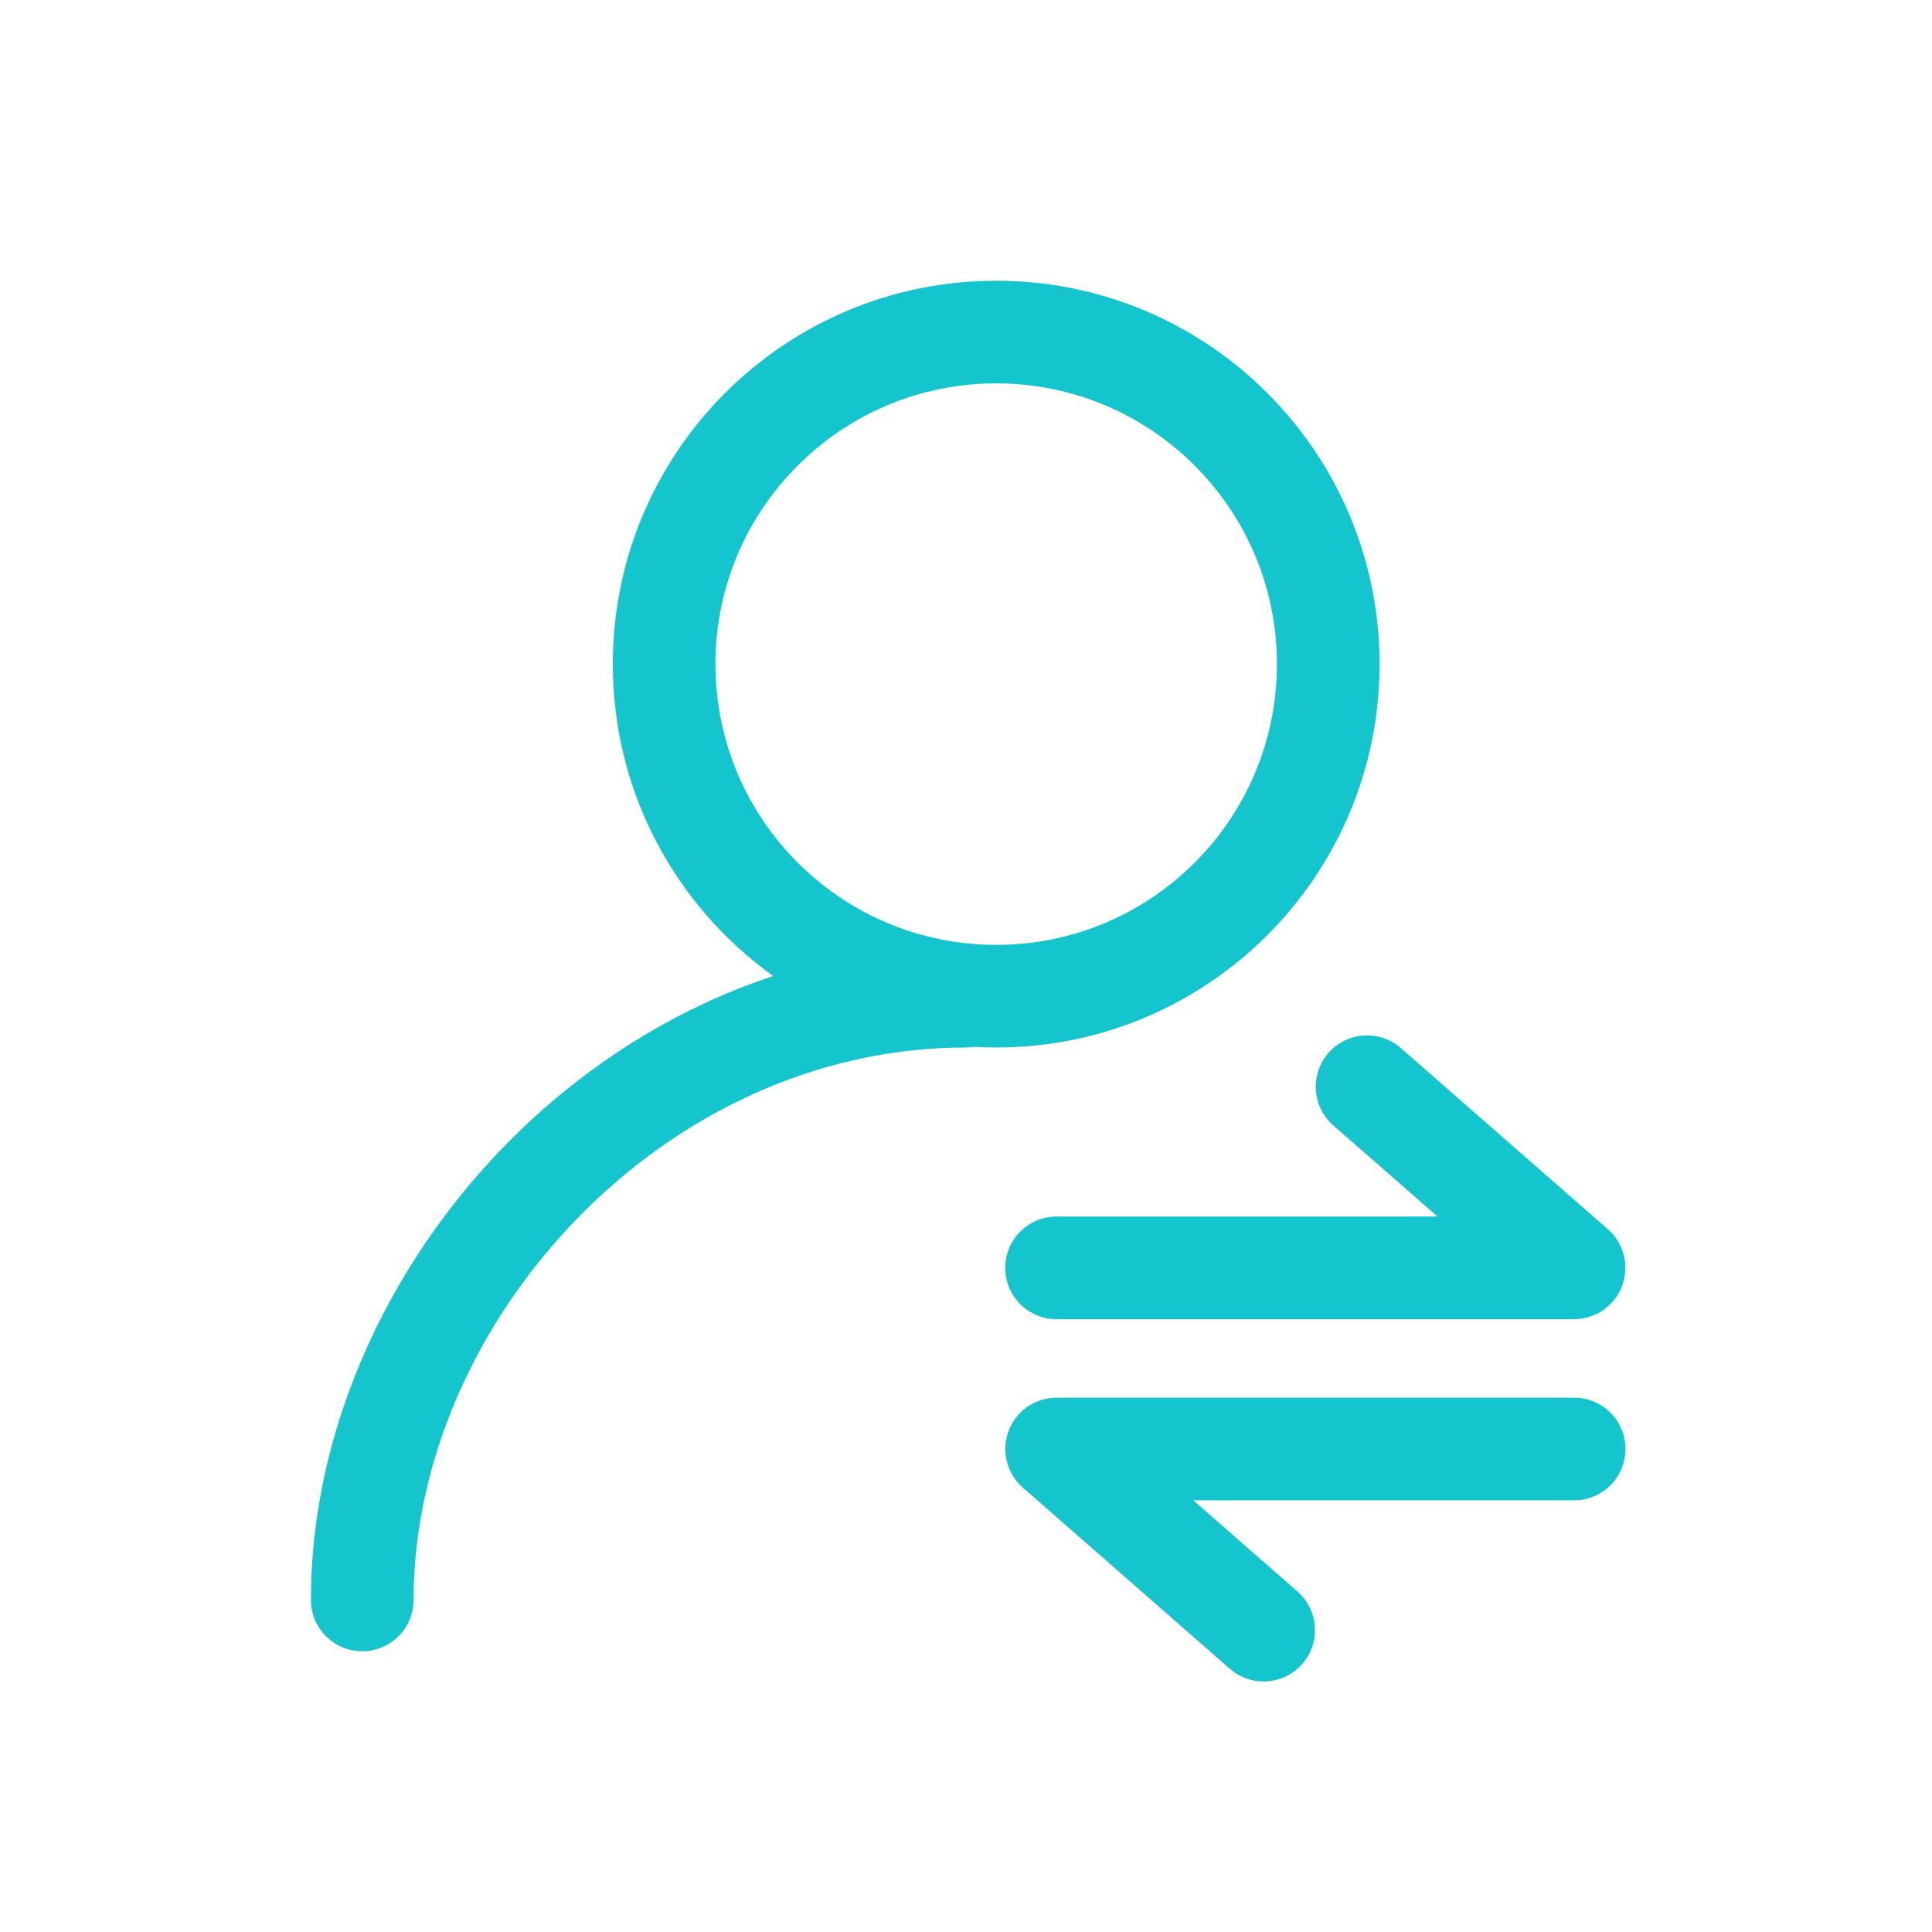 <svg width="32" height="32" viewBox="0 0 32 32" fill="none" xmlns="http://www.w3.org/2000/svg">
<path d="M16.5 4.65C12.993 4.65 10.15 7.493 10.15 11C10.15 13.13 11.199 15.014 12.807 16.166C8.343 17.643 5.15 22.062 5.15 26.5C5.15 26.969 5.531 27.35 6 27.35C6.47 27.35 6.85 26.969 6.85 26.5C6.85 21.939 10.944 17.35 16 17.35C16.046 17.35 16.09 17.346 16.134 17.34C16.255 17.346 16.377 17.35 16.5 17.35C20.007 17.35 22.85 14.507 22.85 11C22.85 7.493 20.007 4.65 16.5 4.65ZM11.85 11C11.85 8.432 13.932 6.35 16.5 6.35C19.069 6.35 21.15 8.432 21.15 11C21.15 13.568 19.069 15.65 16.5 15.65C13.932 15.65 11.85 13.568 11.85 11Z" fill="#15C5CE"/>
<path d="M22.004 17.44C22.313 17.087 22.85 17.051 23.203 17.36L26.631 20.36C26.898 20.593 26.992 20.967 26.867 21.299C26.743 21.63 26.426 21.85 26.072 21.85H17.5C17.031 21.85 16.65 21.469 16.65 21C16.65 20.53 17.031 20.15 17.5 20.15H23.81L22.084 18.64C21.73 18.331 21.694 17.794 22.004 17.44Z" fill="#15C5CE"/>
<path d="M20.37 27.64C20.723 27.949 21.26 27.913 21.57 27.56C21.879 27.206 21.843 26.669 21.489 26.36L19.764 24.85H26.073C26.542 24.85 26.923 24.469 26.923 24C26.923 23.53 26.542 23.15 26.073 23.15H17.501C17.147 23.15 16.83 23.369 16.706 23.701C16.581 24.032 16.675 24.406 16.942 24.64L20.37 27.64Z" fill="#15C5CE"/>
</svg>
